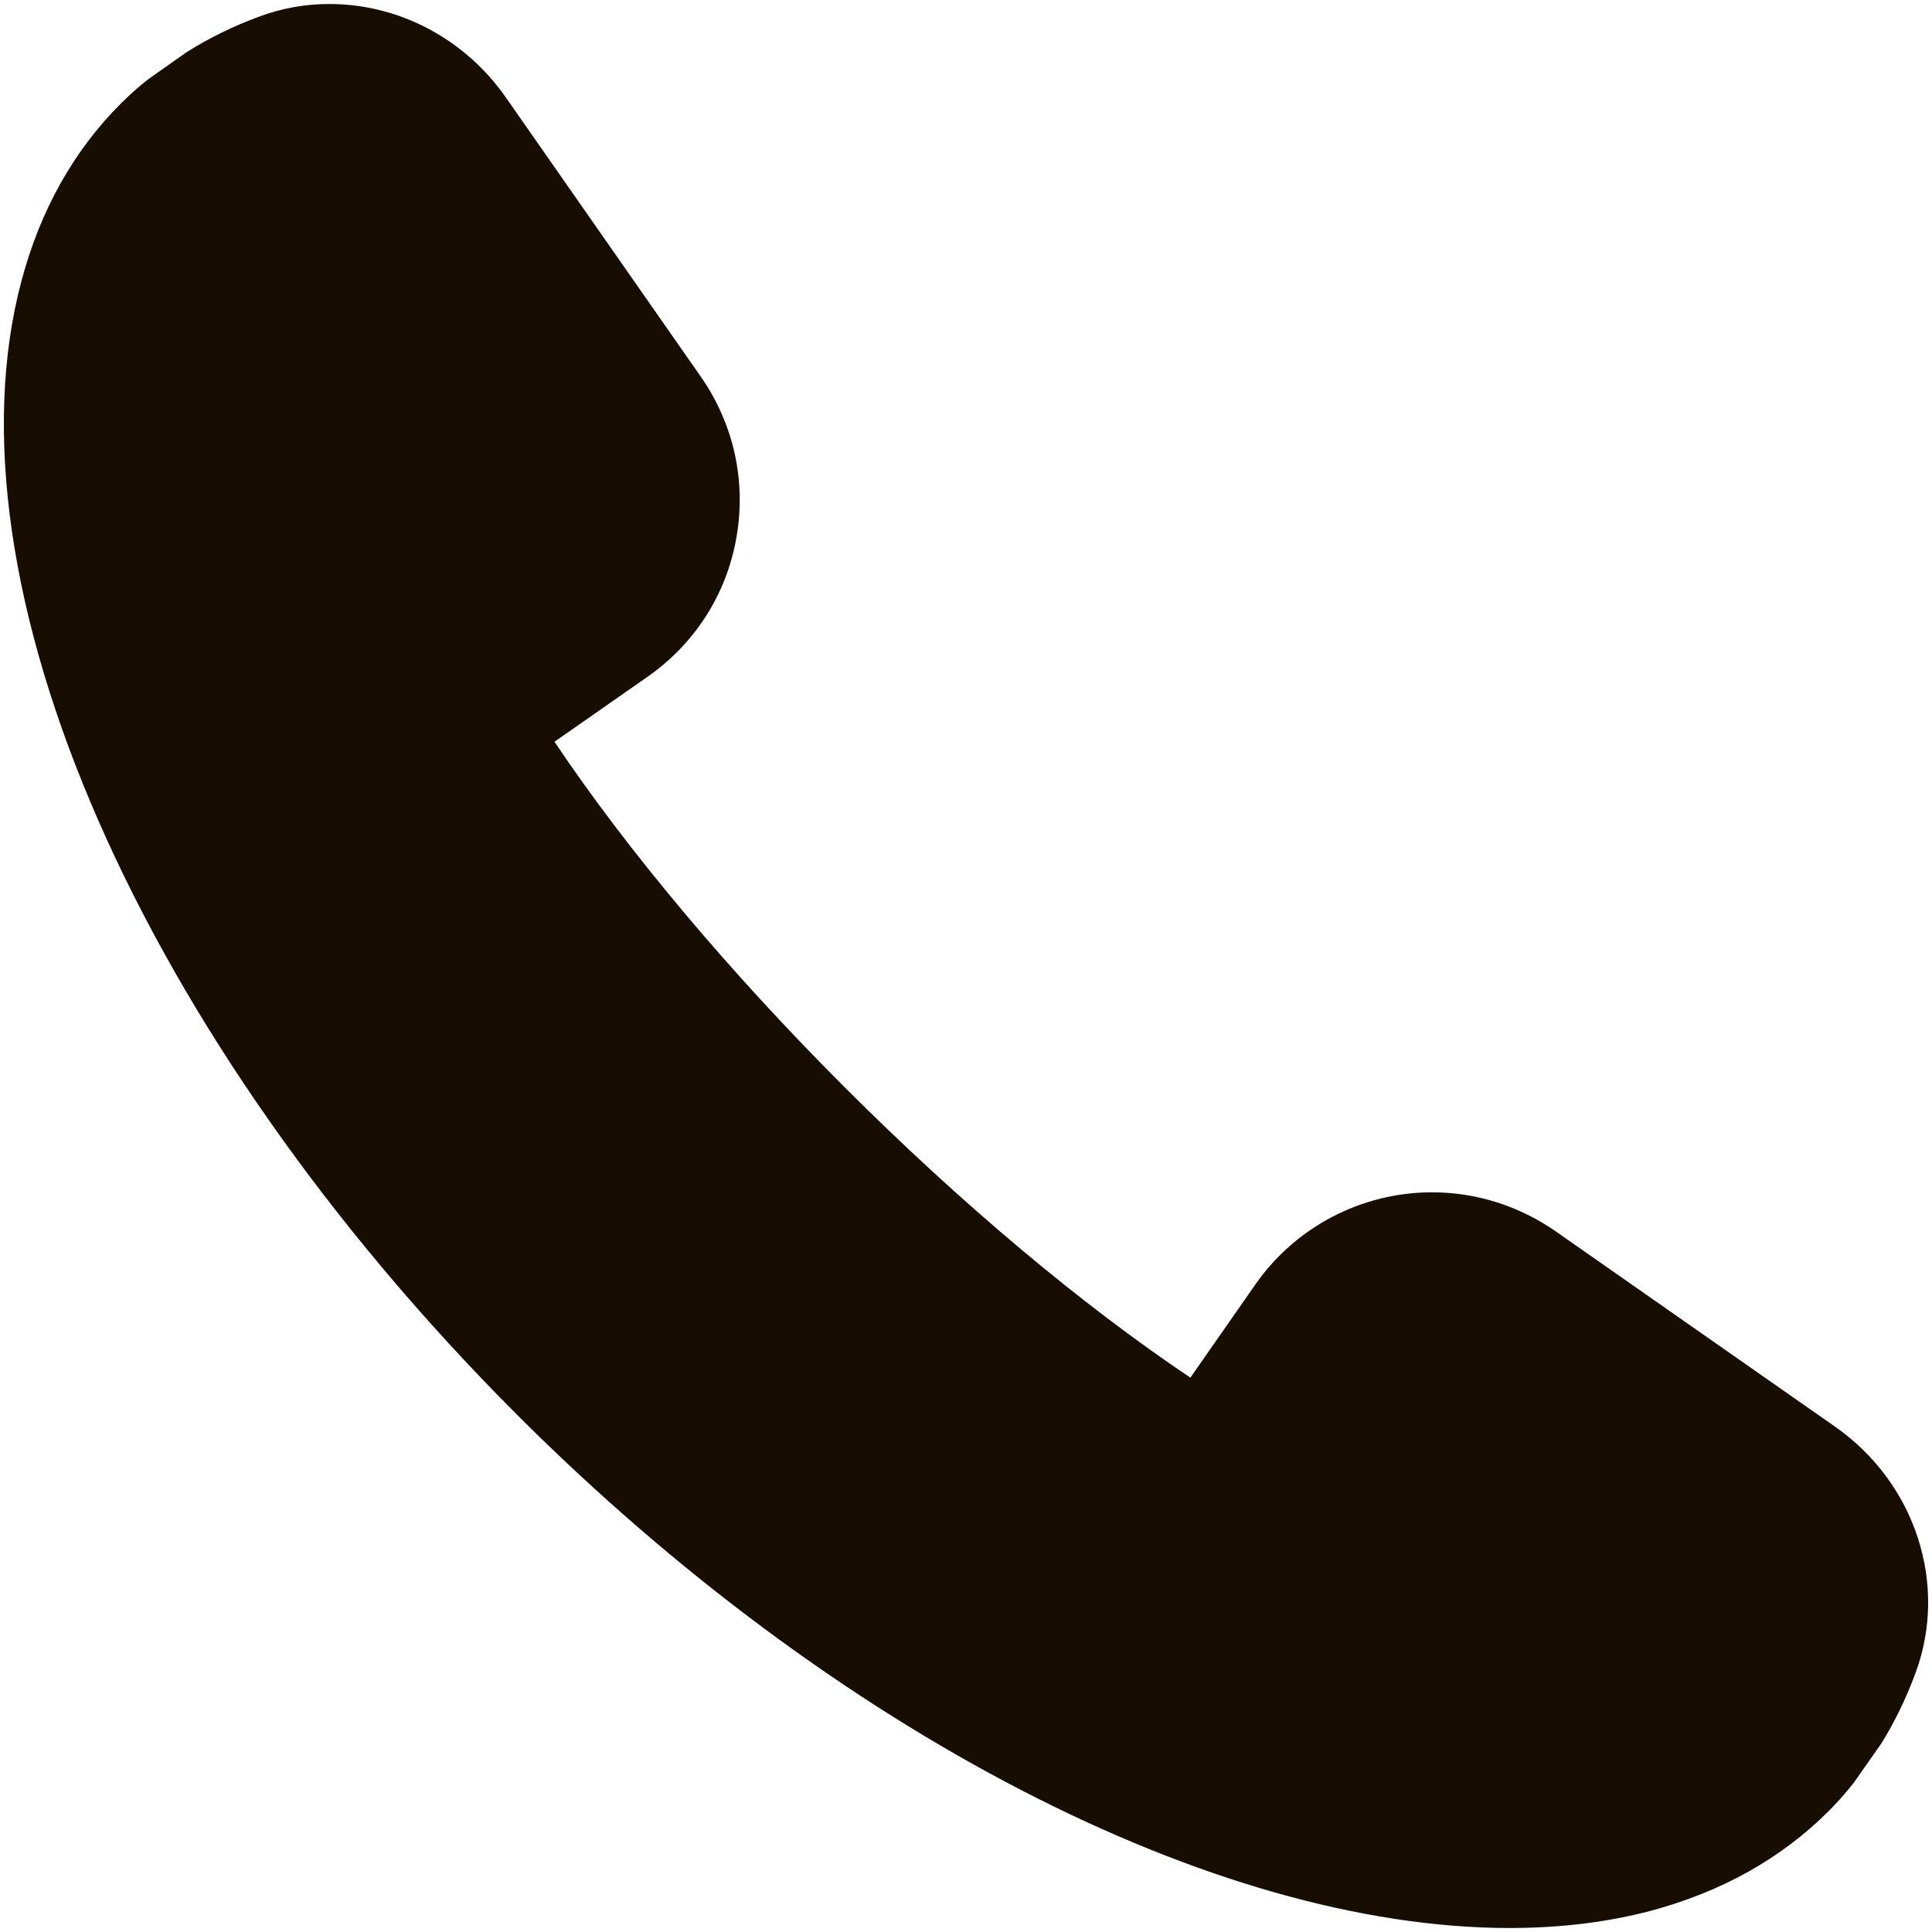 <svg xmlns="http://www.w3.org/2000/svg" width="14" height="14" viewBox="0 0 14 14" fill="none"><path d="M13.296 10.337L11.272 8.922C11.007 8.738 10.697 8.64 10.377 8.64C9.866 8.64 9.387 8.891 9.096 9.309L8.626 9.983C7.838 9.455 6.959 8.717 6.121 7.879C5.284 7.042 4.546 6.163 4.018 5.375L4.691 4.905C5.034 4.666 5.264 4.308 5.336 3.897C5.409 3.487 5.317 3.072 5.078 2.729L3.664 0.704C3.368 0.281 2.891 0.029 2.387 0.029C2.213 0.029 2.042 0.059 1.879 0.12C1.694 0.188 1.521 0.272 1.352 0.378L1.073 0.575C1.003 0.629 0.938 0.689 0.875 0.751C0.534 1.092 0.292 1.523 0.156 2.034C-0.427 4.218 1.017 7.521 3.748 10.253C6.042 12.546 8.797 13.971 10.939 13.971C11.306 13.971 11.652 13.929 11.967 13.845C12.477 13.708 12.909 13.466 13.25 13.125C13.312 13.063 13.371 12.998 13.435 12.916L13.632 12.635C13.728 12.481 13.812 12.309 13.881 12.122C14.119 11.478 13.879 10.744 13.296 10.337Z" fill="#170D01"></path></svg>